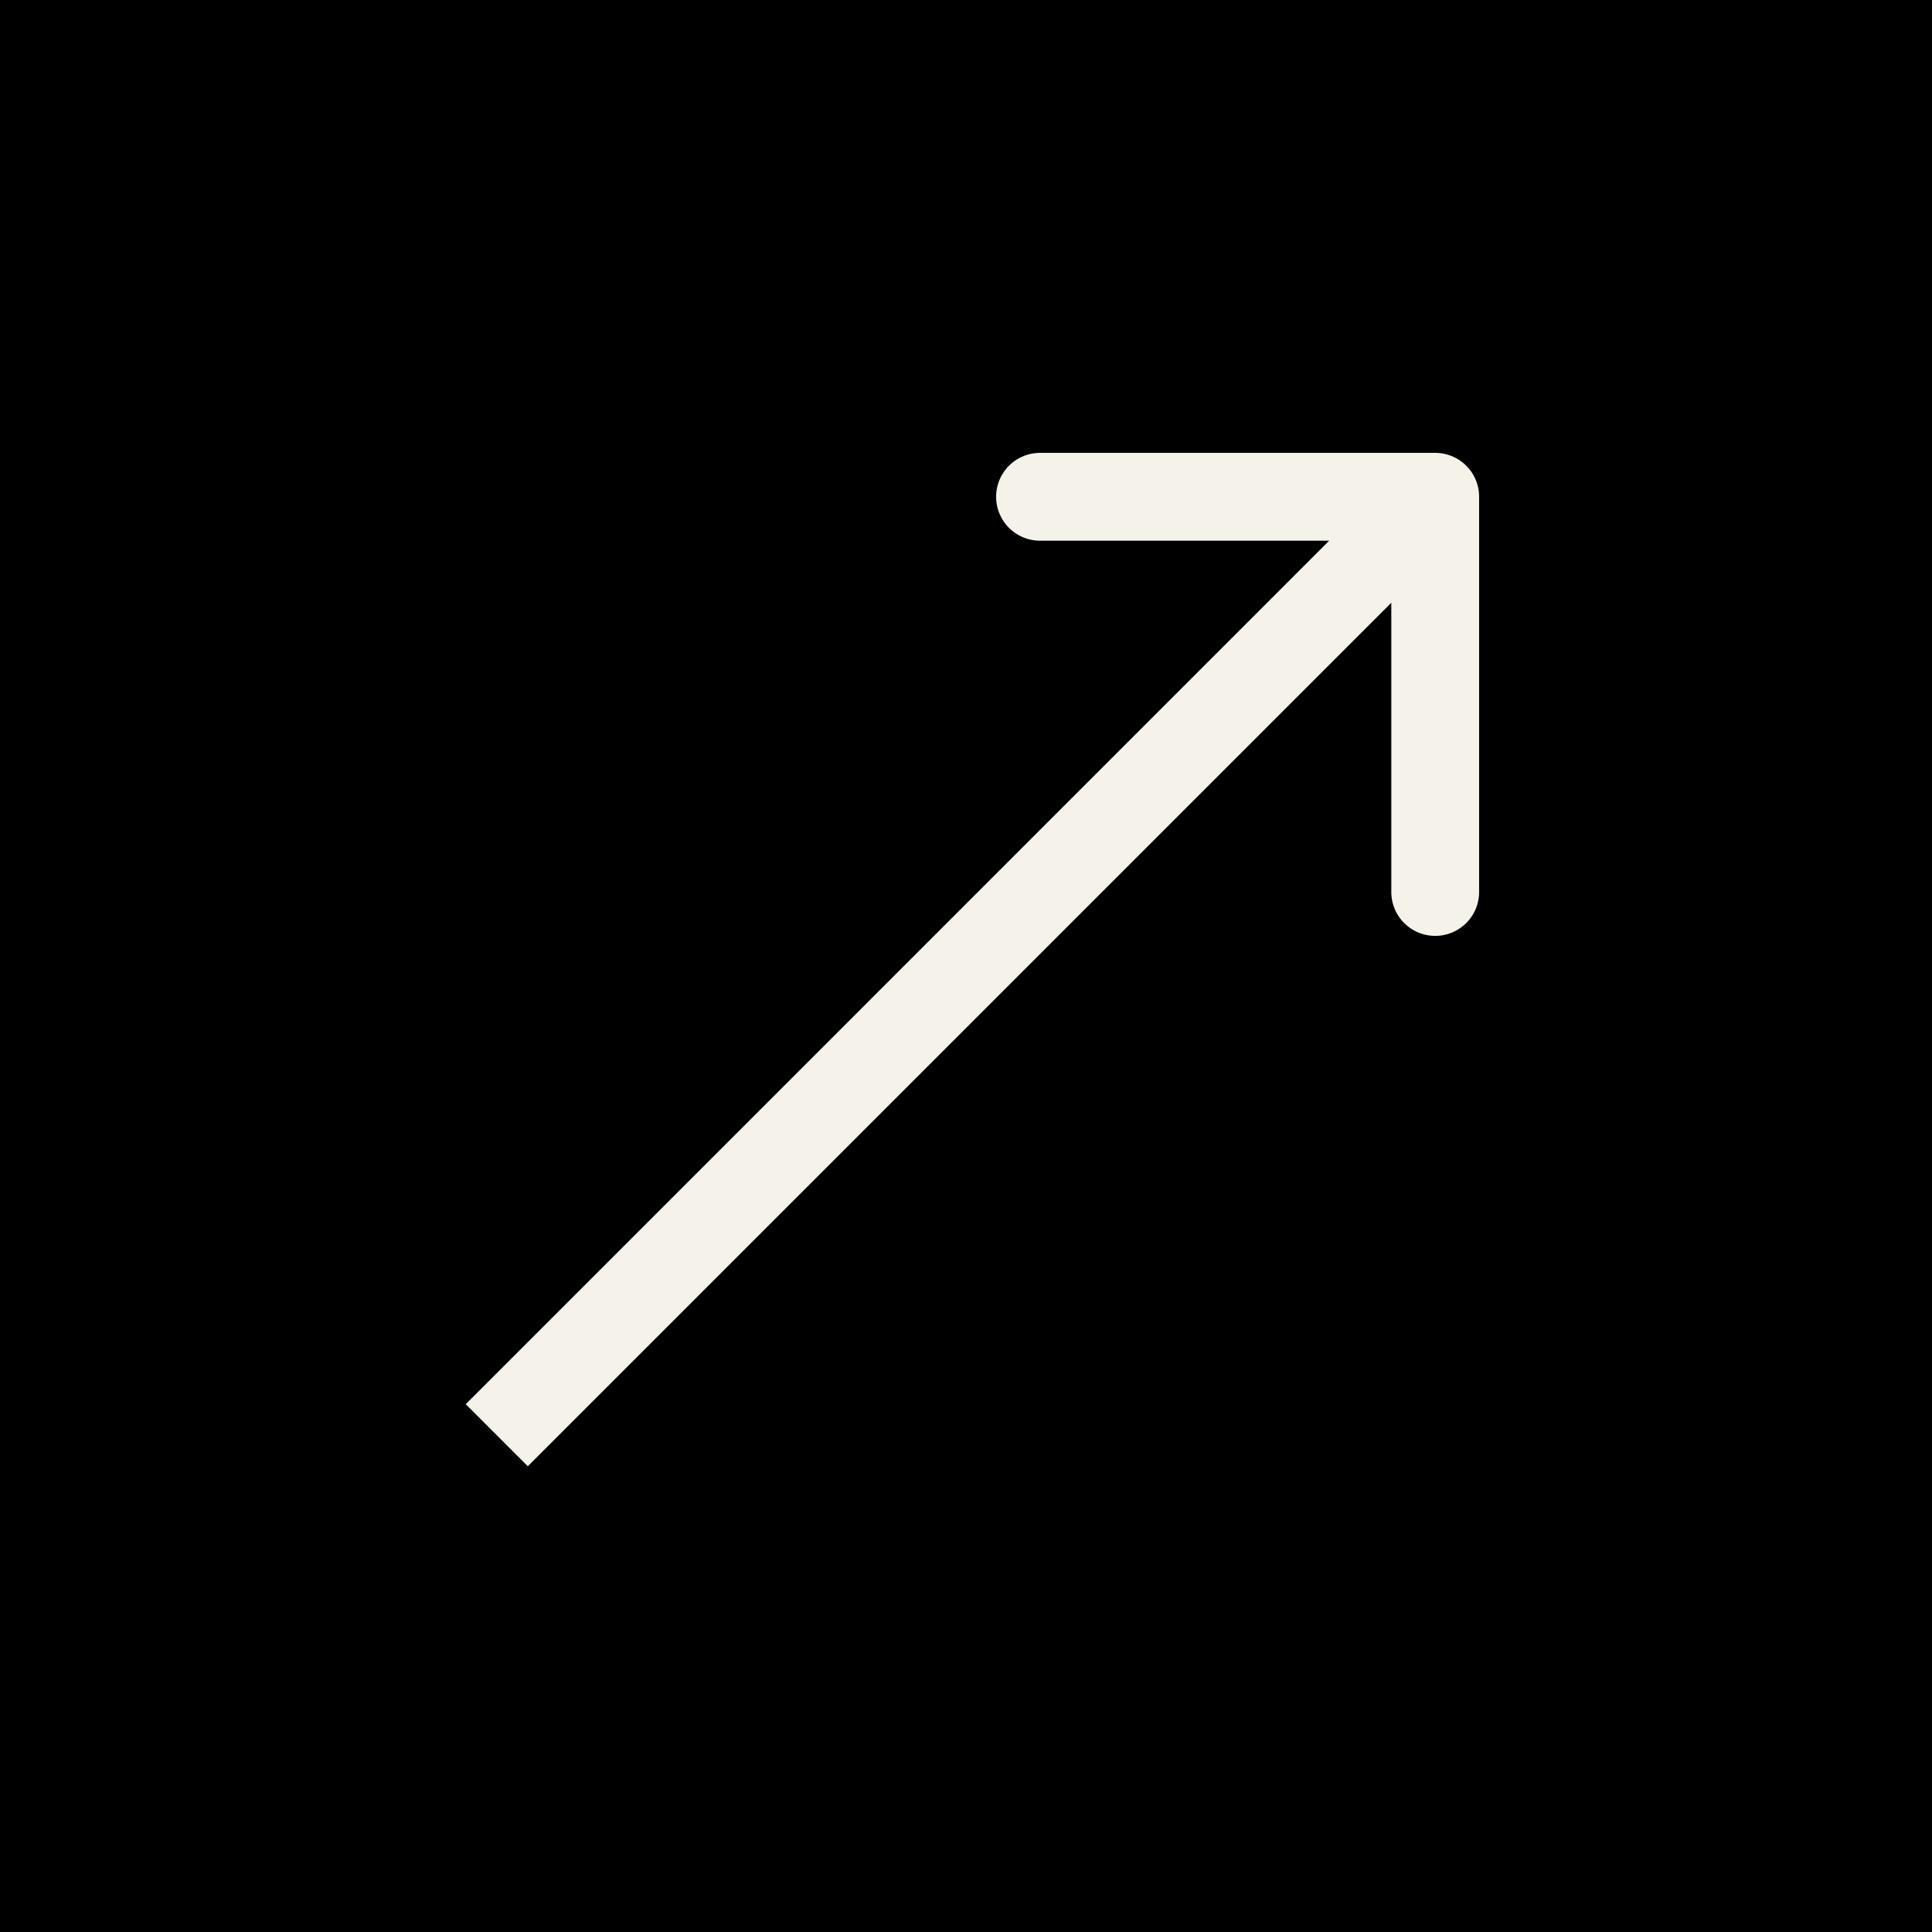<svg xmlns="http://www.w3.org/2000/svg" width="44" height="44" fill="none"><path fill="#000" d="M0 0h44v44H0z"/><path fill="#F4F2E9" d="M33.686 11.314a1 1 0 0 0-1-1h-9a1 1 0 1 0 0 2h8v8a1 1 0 0 0 2 0v-9ZM12.02 33.393 33.393 12.02l-1.414-1.414L10.607 31.98l1.414 1.414Z"/></svg>